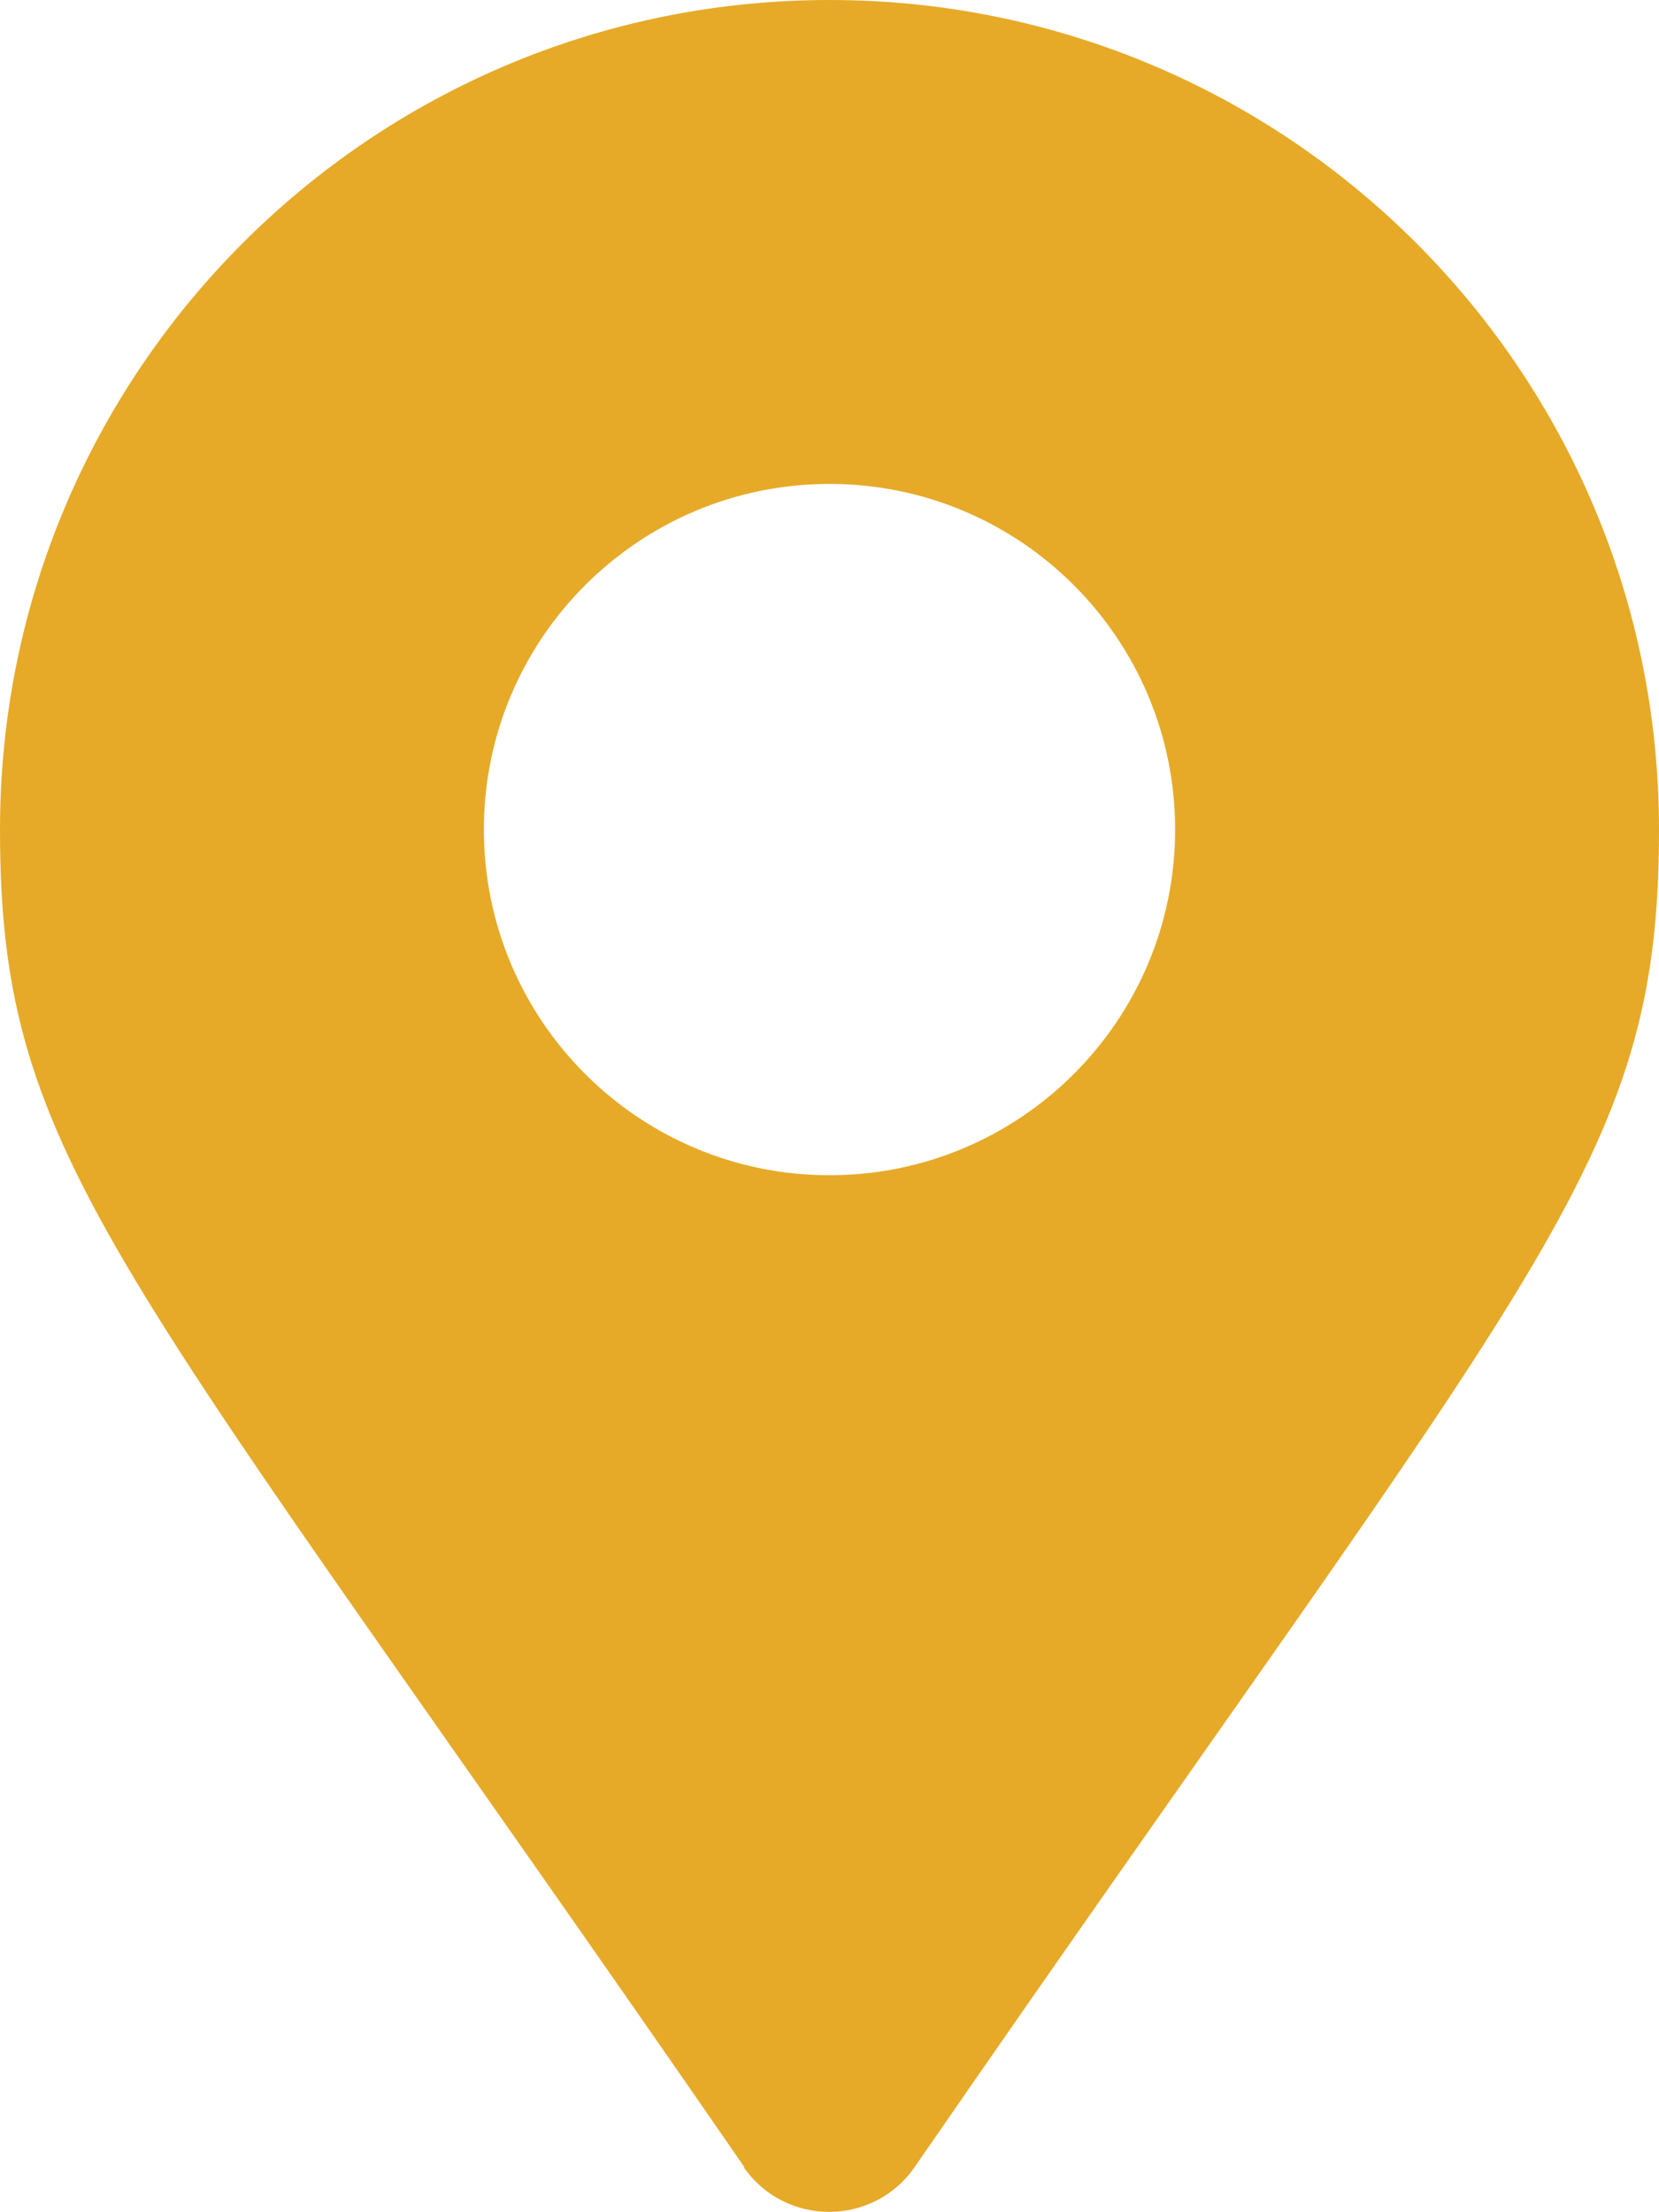 <?xml version="1.0" encoding="UTF-8"?>
<svg id="Warstwa_2" data-name="Warstwa 2" xmlns="http://www.w3.org/2000/svg" width="24" height="32" viewBox="0 0 24 32">
  <defs>
    <style>
      .cls-1 {
        fill: #e6aa28;
        stroke-width: 0px;
      }
    </style>
  </defs>
  <g id="Warstwa_1-2" data-name="Warstwa 1" focusable="false">
    <path class="cls-1" d="m10.77,31.35C1.69,18.19,0,16.84,0,12,0,5.37,5.37,0,12,0s12,5.37,12,12c0,4.84-1.69,6.19-10.77,19.35-.6.86-1.87.86-2.47,0h0Zm1.23-14.35c2.76,0,5-2.24,5-5s-2.24-5-5-5-5,2.24-5,5,2.24,5,5,5Z"/>
  </g>
</svg>